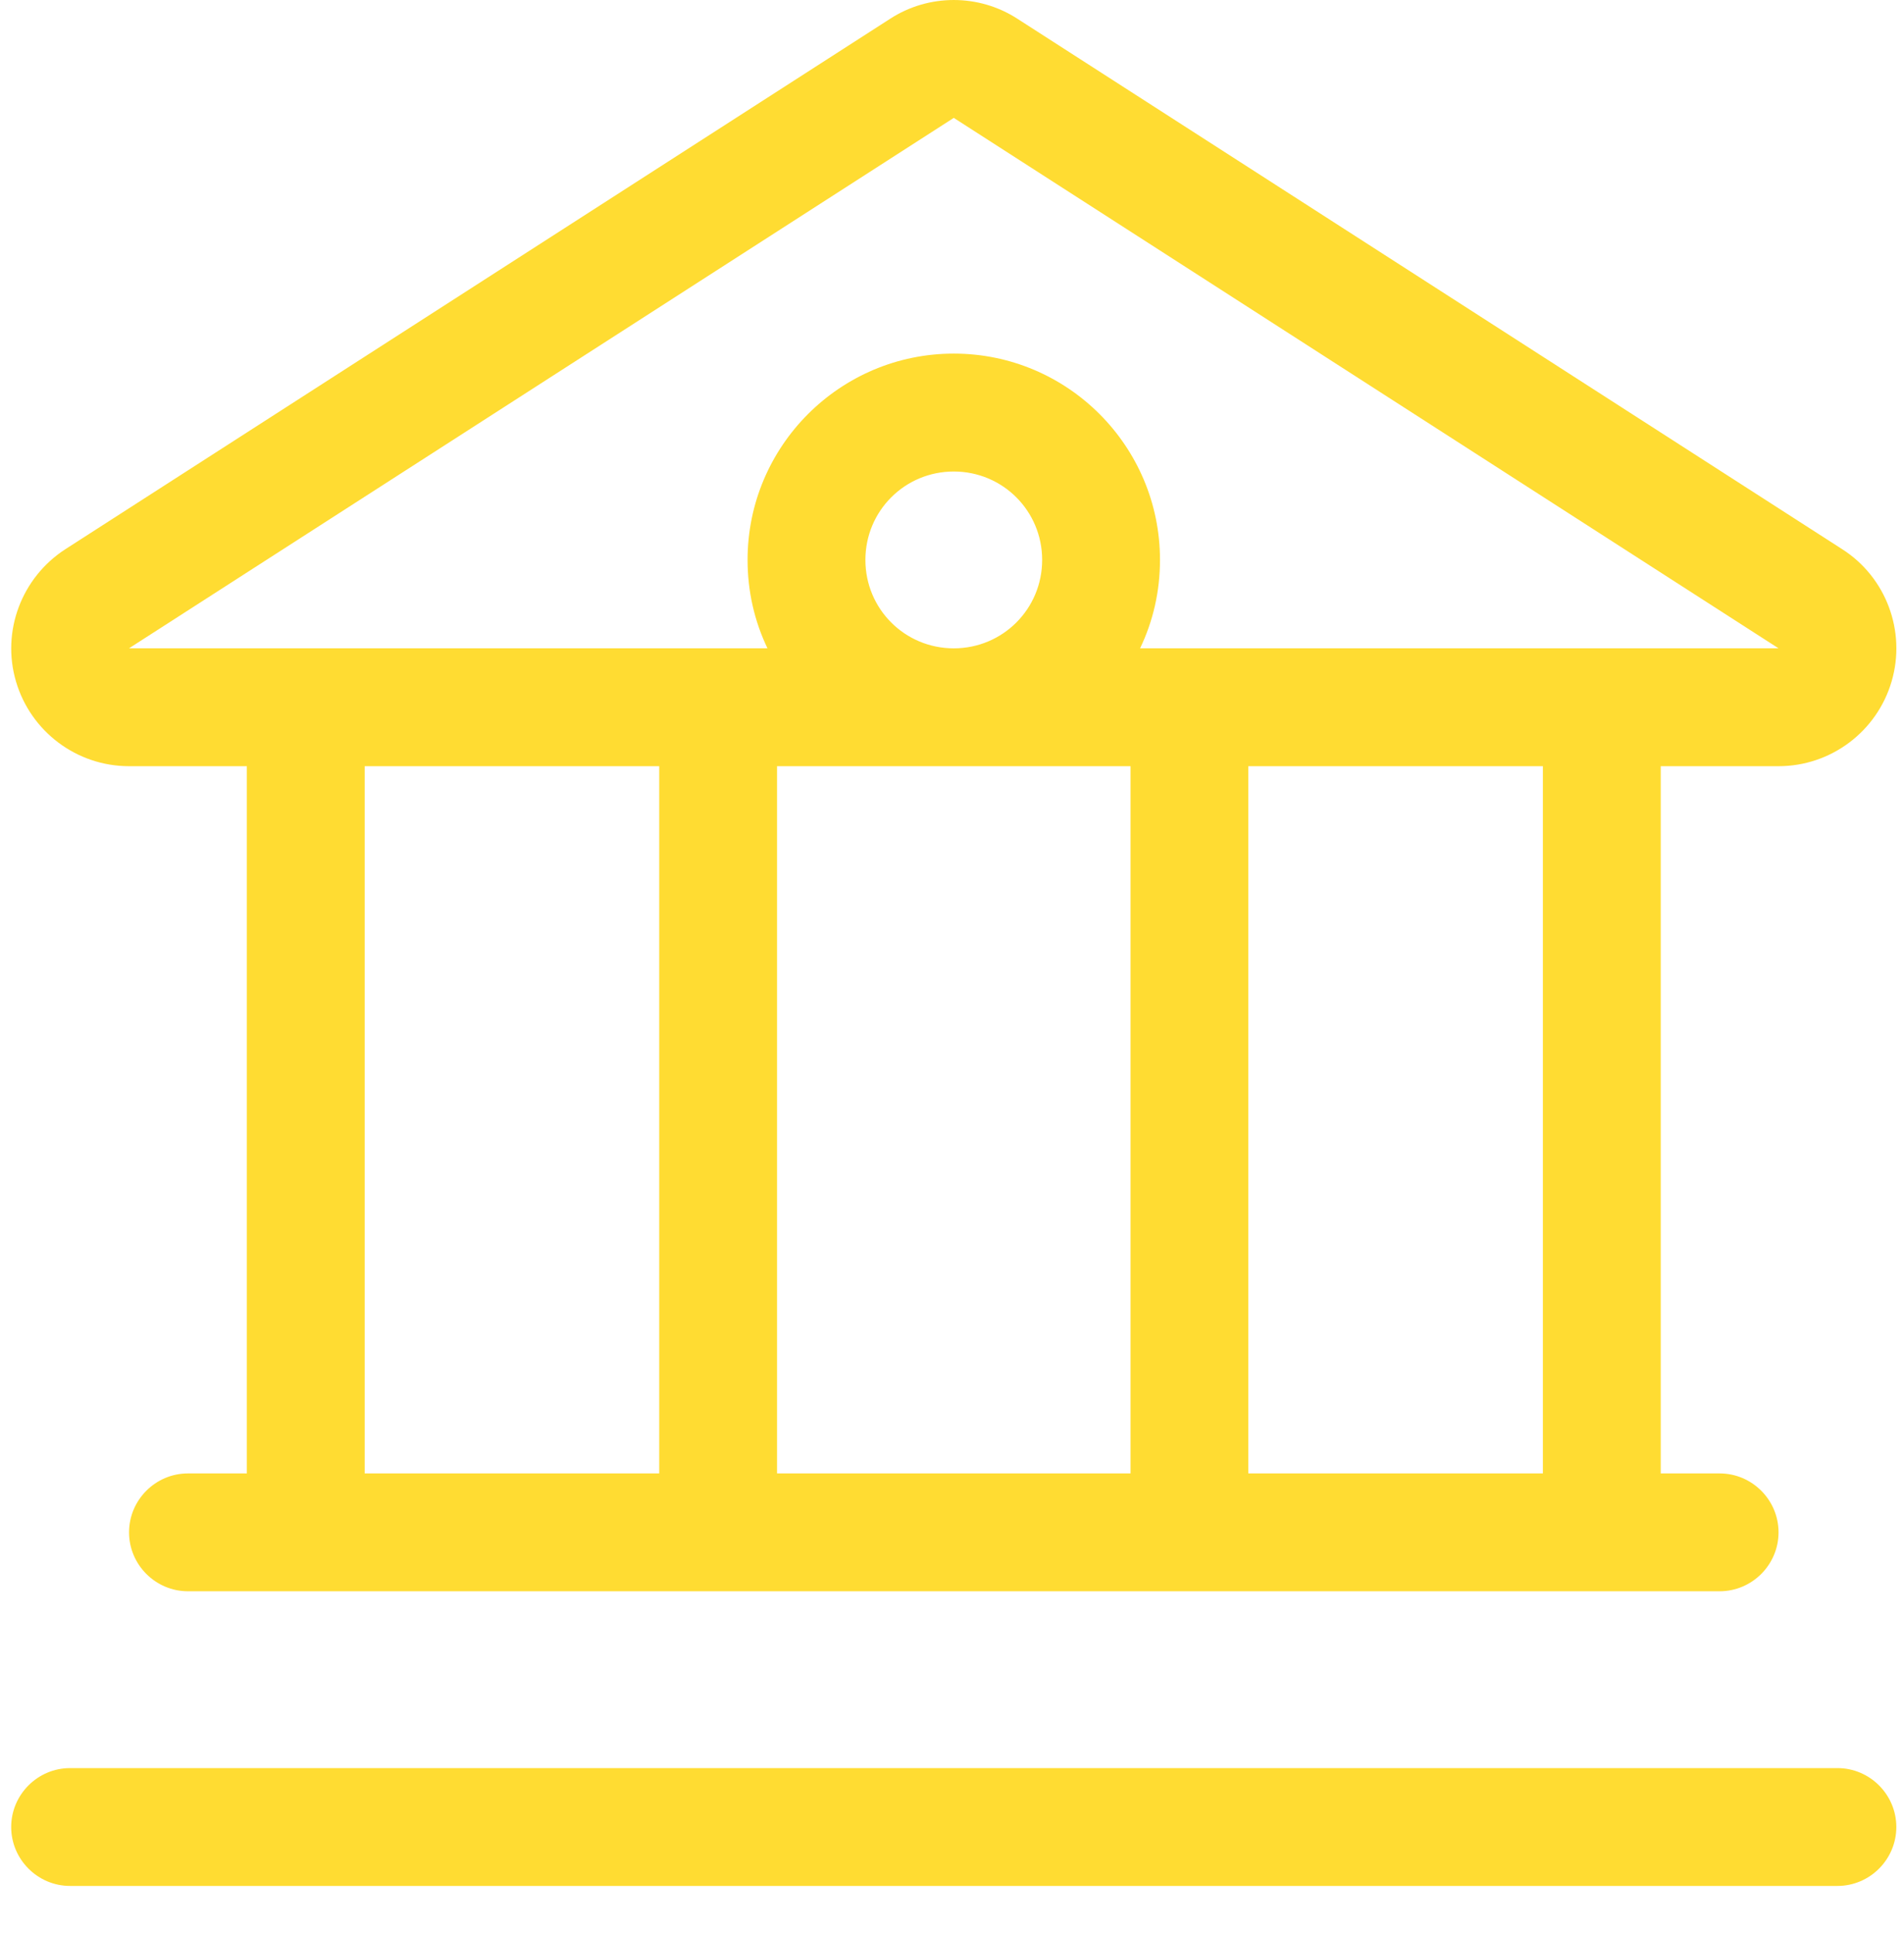 <?xml version="1.0" encoding="UTF-8"?>
<svg id="Layer_1" xmlns="http://www.w3.org/2000/svg" version="1.1" viewBox="0 0 536 544">
  <defs>
    <style>
      .st0 {
        fill: #ffdc32;
      }
    </style>
  </defs>
  <path class="st0" d="M4.5,191.76c4.15,14.1,17.1,23.84,31.82,23.84h33.17v199.01h-16.58c-9.12,0-16.58,7.46-16.58,16.58s7.46,16.58,16.58,16.58h431.19c9.12,0,16.58-7.46,16.58-16.58s-7.46-16.58-16.58-16.58h-16.58v-199.01h33.17c14.72,0,27.68-9.74,31.82-23.84,4.15-14.1-1.55-29.33-13.89-37.21L286.43,5.29c-10.88-7.05-24.98-7.05-35.86,0L18.39,154.55c-12.33,7.98-18.04,23.11-13.89,37.21ZM102.66,414.61v-199.01h82.92v199.01h-82.92ZM218.75,414.61v-199.01h99.51v199.01h-99.51ZM320.95,182.43c3.63-7.57,5.6-15.96,5.6-24.88,0-32.03-26.02-58.05-58.05-58.05s-58.05,26.02-58.05,58.05c0,8.91,1.97,17.31,5.6,24.88H36.32L268.5,33.17l232.18,149.26h-179.73ZM268.5,132.68c13.79,0,24.88,11.09,24.88,24.88s-11.09,24.88-24.88,24.88-24.88-11.09-24.88-24.88,11.09-24.88,24.88-24.88ZM351.42,414.61v-199.01h82.92v199.01h-82.92ZM19.73,497.53c-9.12,0-16.58,7.46-16.58,16.58s7.46,16.58,16.58,16.58h497.53c9.12,0,16.58-7.46,16.58-16.58s-7.46-16.58-16.58-16.58H19.73Z" />
</svg>